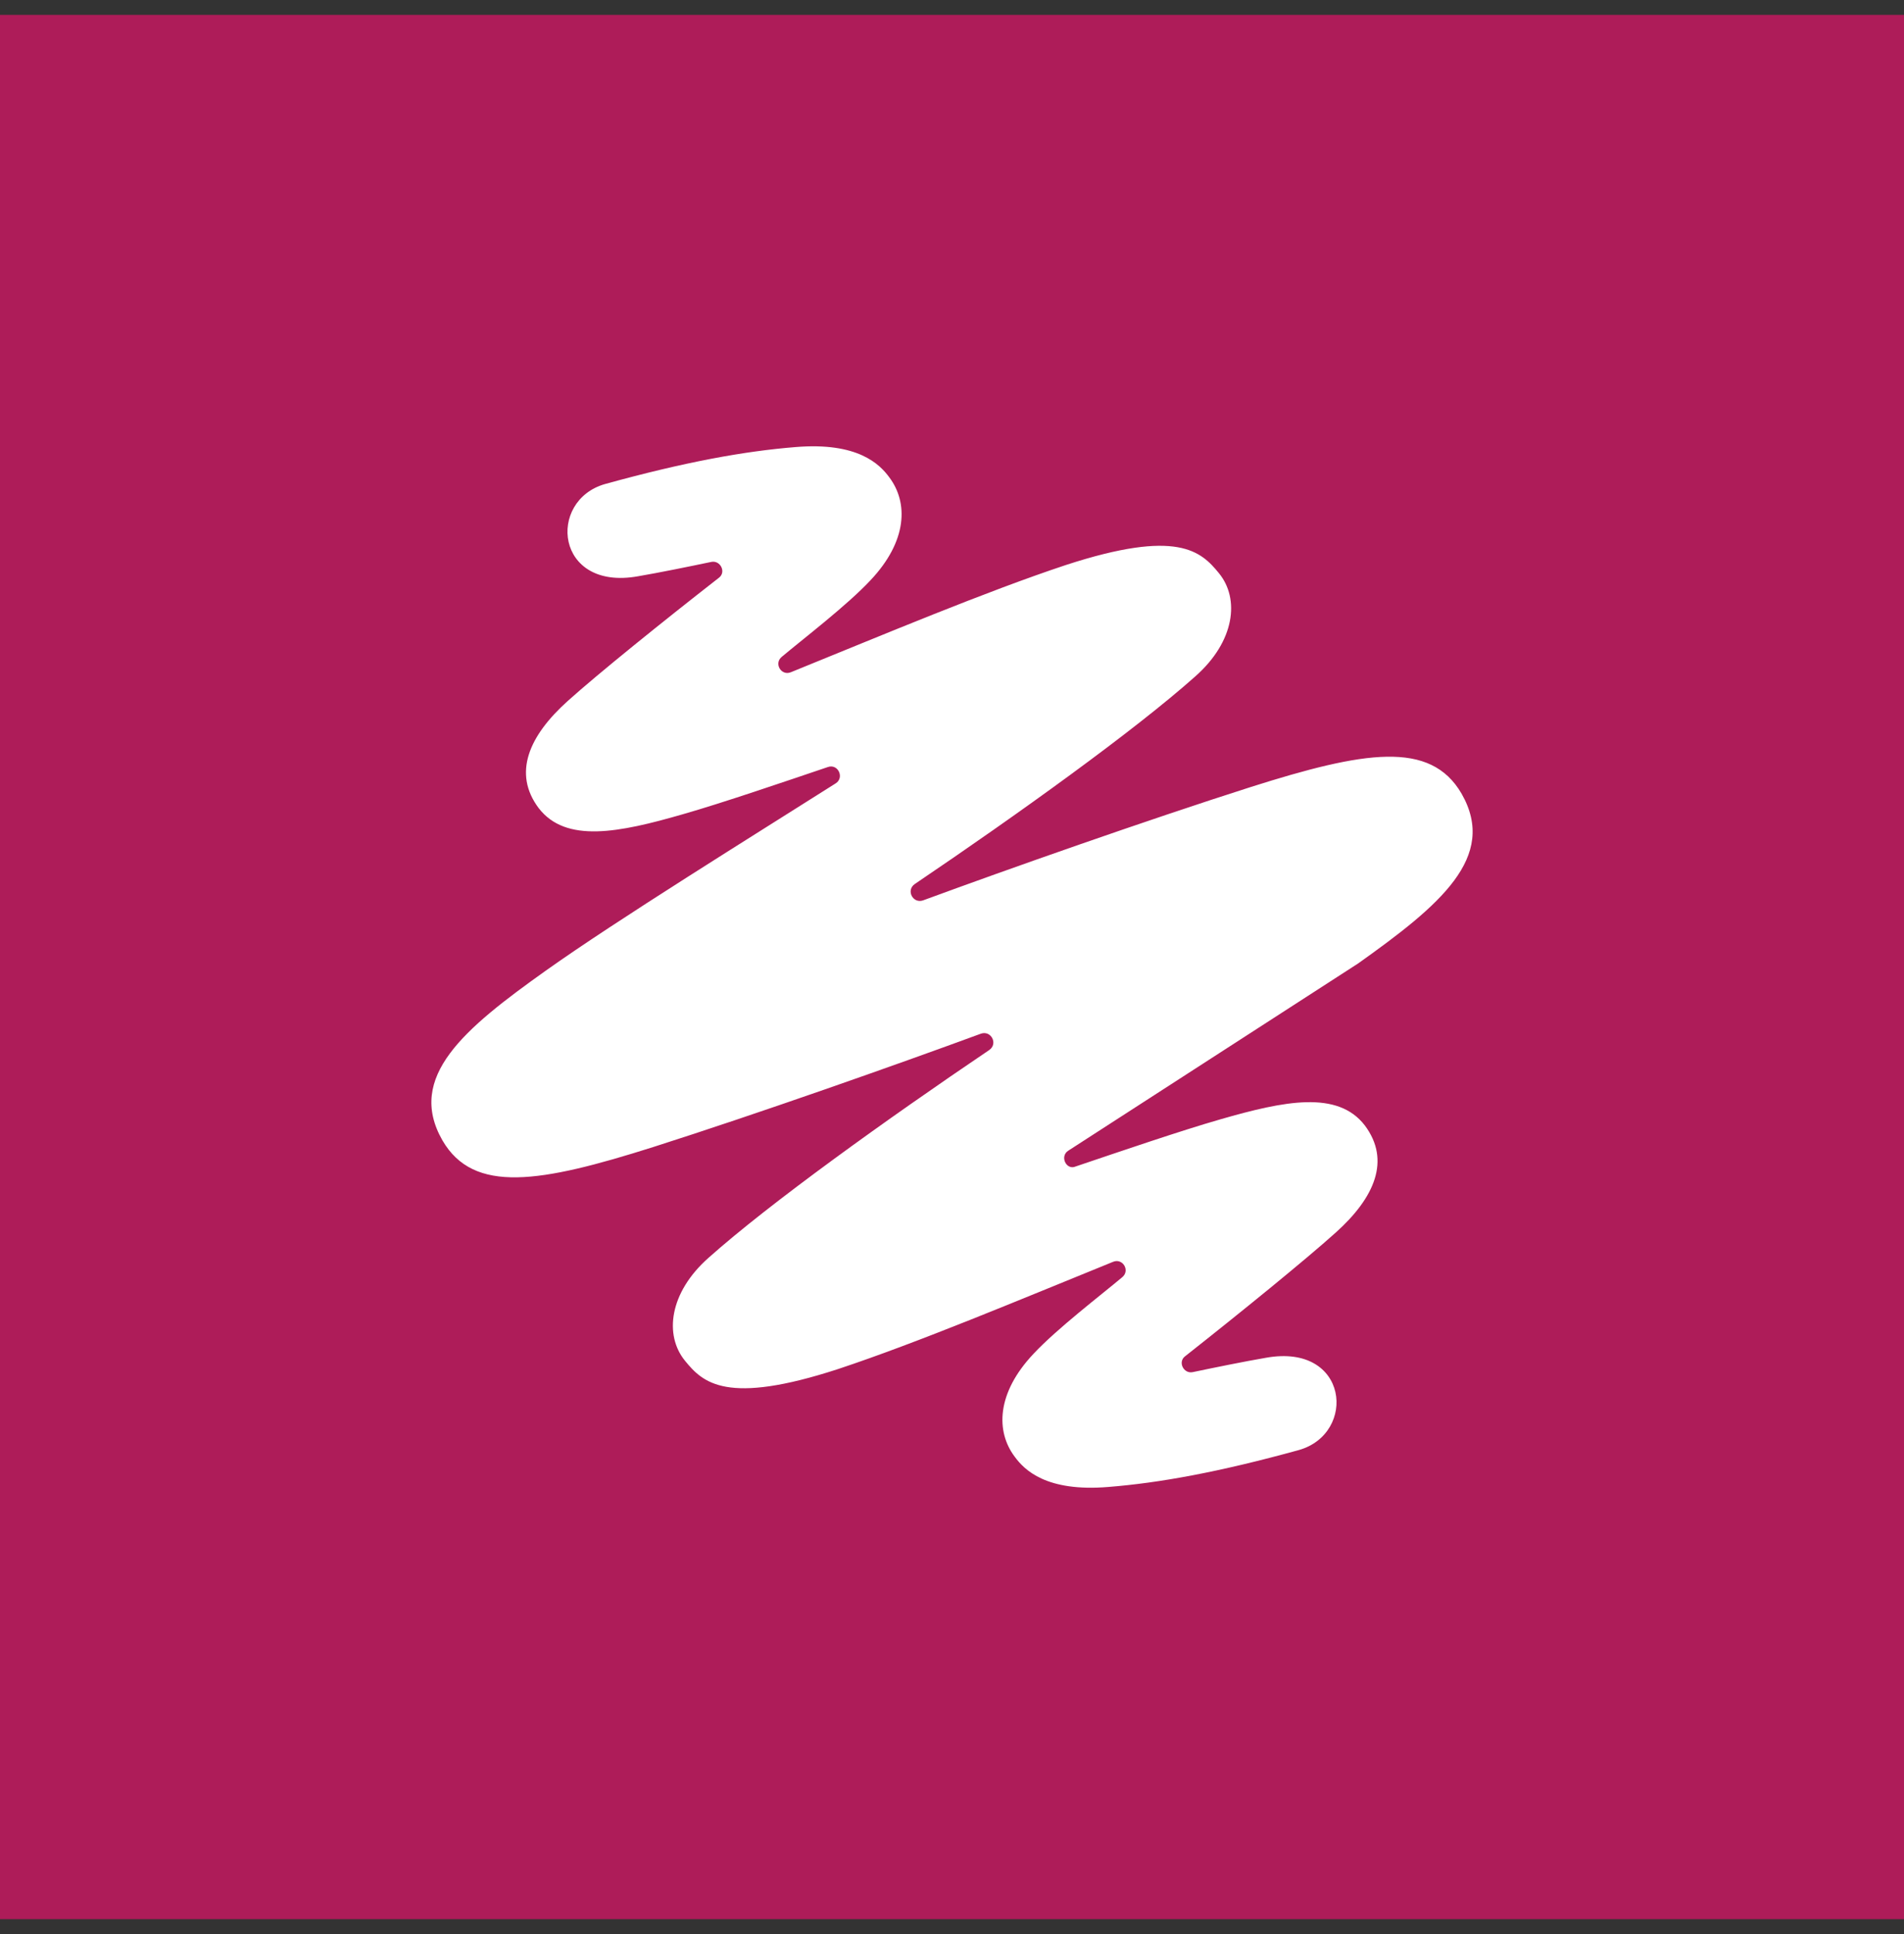 <svg width="64" height="65" viewBox="0 0 64 65" fill="none" xmlns="http://www.w3.org/2000/svg">
<rect x="0" y="0" width="64" height="65" fill="#333333" stroke="none"/>
<rect width="64" height="64" transform="translate(0 0.5)" fill="#AE1C59"/>
<path d="M35.914 38.669L45.653 32.379C48.389 30.432 50.351 28.812 49.129 26.675C48.08 24.866 45.843 25.245 42.04 26.451C38.53 27.571 33.884 29.209 31.028 30.26C30.684 30.38 30.443 29.915 30.753 29.708C34.194 27.382 38.134 24.555 40.182 22.729C41.507 21.557 41.679 20.127 40.973 19.265C40.371 18.524 39.58 17.766 35.828 18.989C33.127 19.885 29.686 21.333 26.588 22.591C26.262 22.729 26.003 22.298 26.279 22.074C27.019 21.453 28.464 20.351 29.256 19.506C30.512 18.179 30.529 16.887 29.892 16.042C29.565 15.594 28.825 14.853 26.743 15.025C25.023 15.163 23.027 15.525 20.343 16.266C18.381 16.818 18.656 19.868 21.444 19.368C22.149 19.248 23.164 19.041 23.904 18.886C24.214 18.817 24.421 19.23 24.162 19.42C22.304 20.868 20.102 22.643 19.087 23.556C17.779 24.728 17.228 25.986 18.106 27.158C19.018 28.347 20.807 27.985 22.958 27.364C24.283 26.985 26.348 26.279 27.827 25.779C28.172 25.658 28.395 26.141 28.085 26.331C25.367 28.054 20.721 30.932 18.347 32.621C15.611 34.568 13.649 36.188 14.871 38.325C15.92 40.134 18.157 39.755 21.96 38.549C25.47 37.429 30.116 35.791 32.972 34.74C33.316 34.62 33.557 35.085 33.248 35.292C29.806 37.618 25.866 40.444 23.818 42.271C22.493 43.443 22.321 44.873 23.027 45.735C23.629 46.476 24.421 47.234 28.172 46.011C30.873 45.115 34.314 43.667 37.411 42.409C37.738 42.271 37.996 42.702 37.721 42.926C36.981 43.547 35.536 44.649 34.745 45.494C33.488 46.821 33.471 48.113 34.108 48.958C34.435 49.406 35.175 50.147 37.257 49.974C38.977 49.837 40.973 49.475 43.657 48.734C45.619 48.182 45.344 45.132 42.556 45.632C41.851 45.752 40.836 45.959 40.096 46.114C39.786 46.183 39.58 45.77 39.838 45.58C41.696 44.115 43.881 42.34 44.896 41.427C46.204 40.255 46.755 38.997 45.877 37.825C44.965 36.636 43.176 36.998 41.025 37.618C39.7 37.997 37.635 38.704 36.155 39.204C35.846 39.342 35.605 38.859 35.914 38.669Z" fill="white"/>
</svg>
